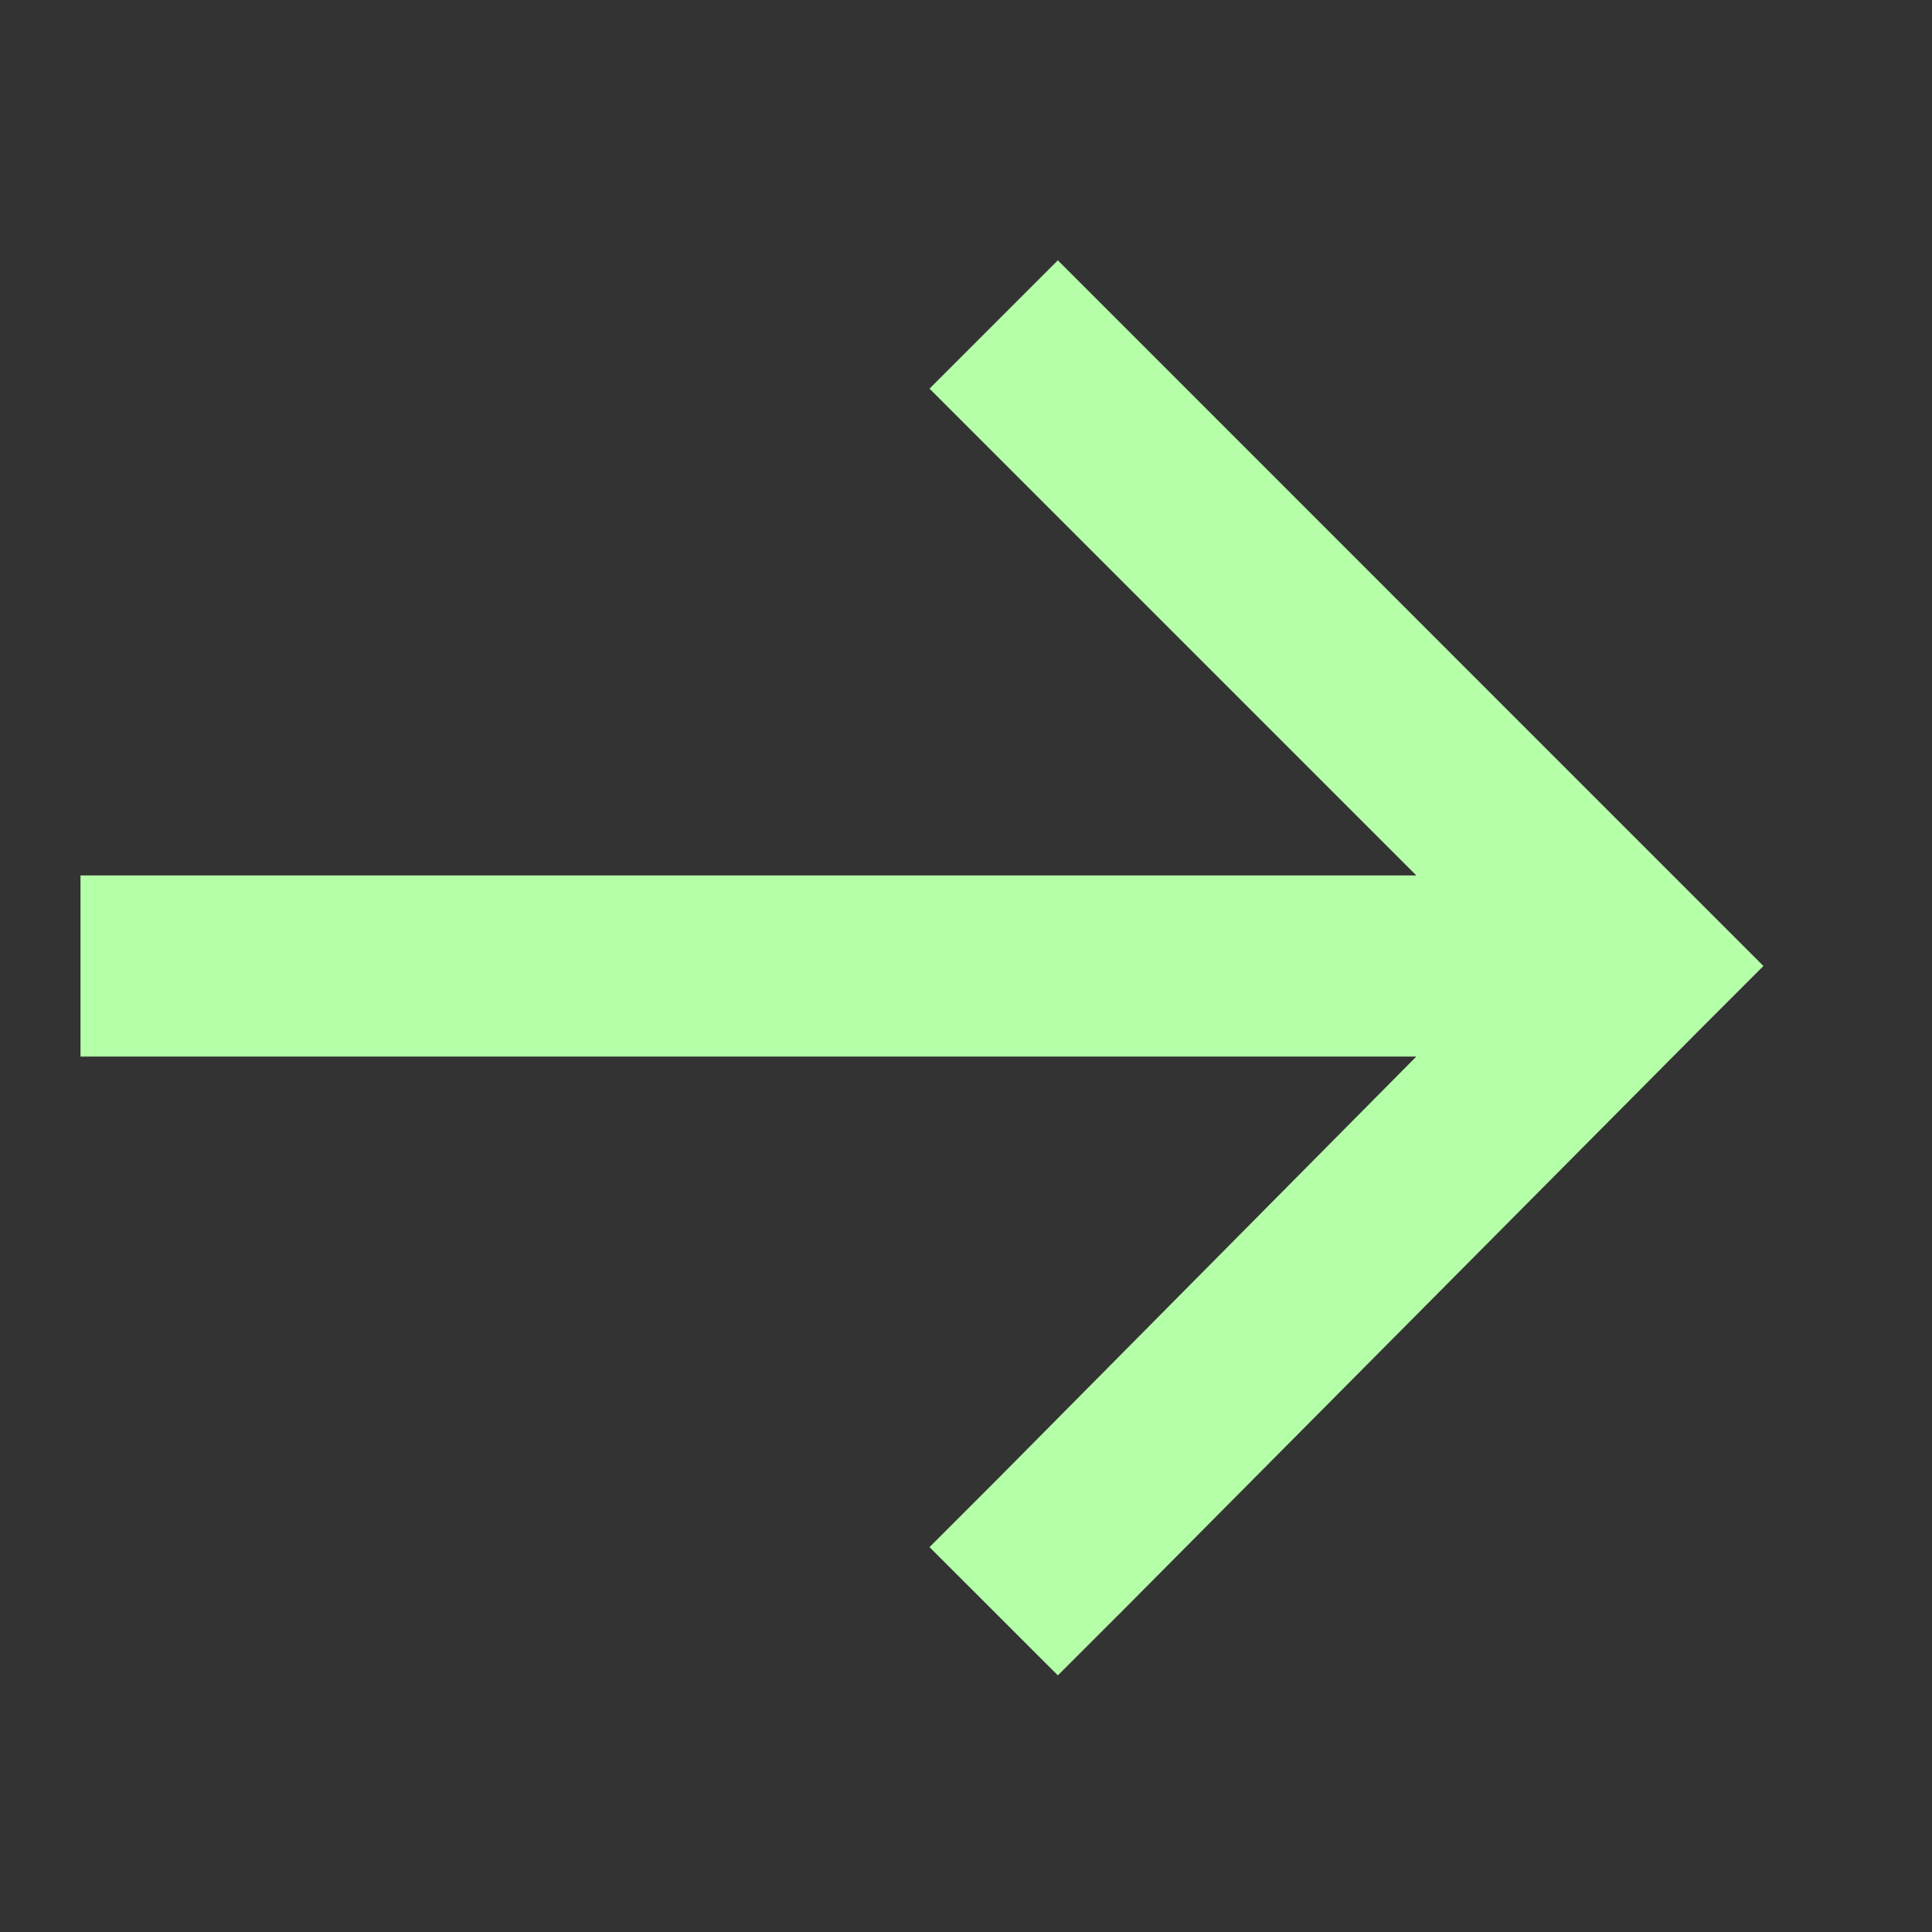 <svg width="24" height="24" viewBox="0 0 24 24" fill="none" xmlns="http://www.w3.org/2000/svg">
<rect x="0" y="0" width="24" height="24" fill="#333333" stroke="none"/>
<g clip-path="url(#clip0_539_46)">
<path d="M21.109 12.797L13.938 20.016L13.141 20.812L11.547 19.219L12.344 18.422L17.594 13.125H2.125H1V10.875H2.125H17.594L12.344 5.625L11.547 4.828L13.141 3.234L13.938 4.031L21.109 11.203L21.906 12L21.109 12.797Z" fill="#B5FFA9"/>
</g>
<defs>
<clipPath id="clip0_539_46">
<rect width="24" height="24" fill="white"/>
</clipPath>
</defs>
</svg>
